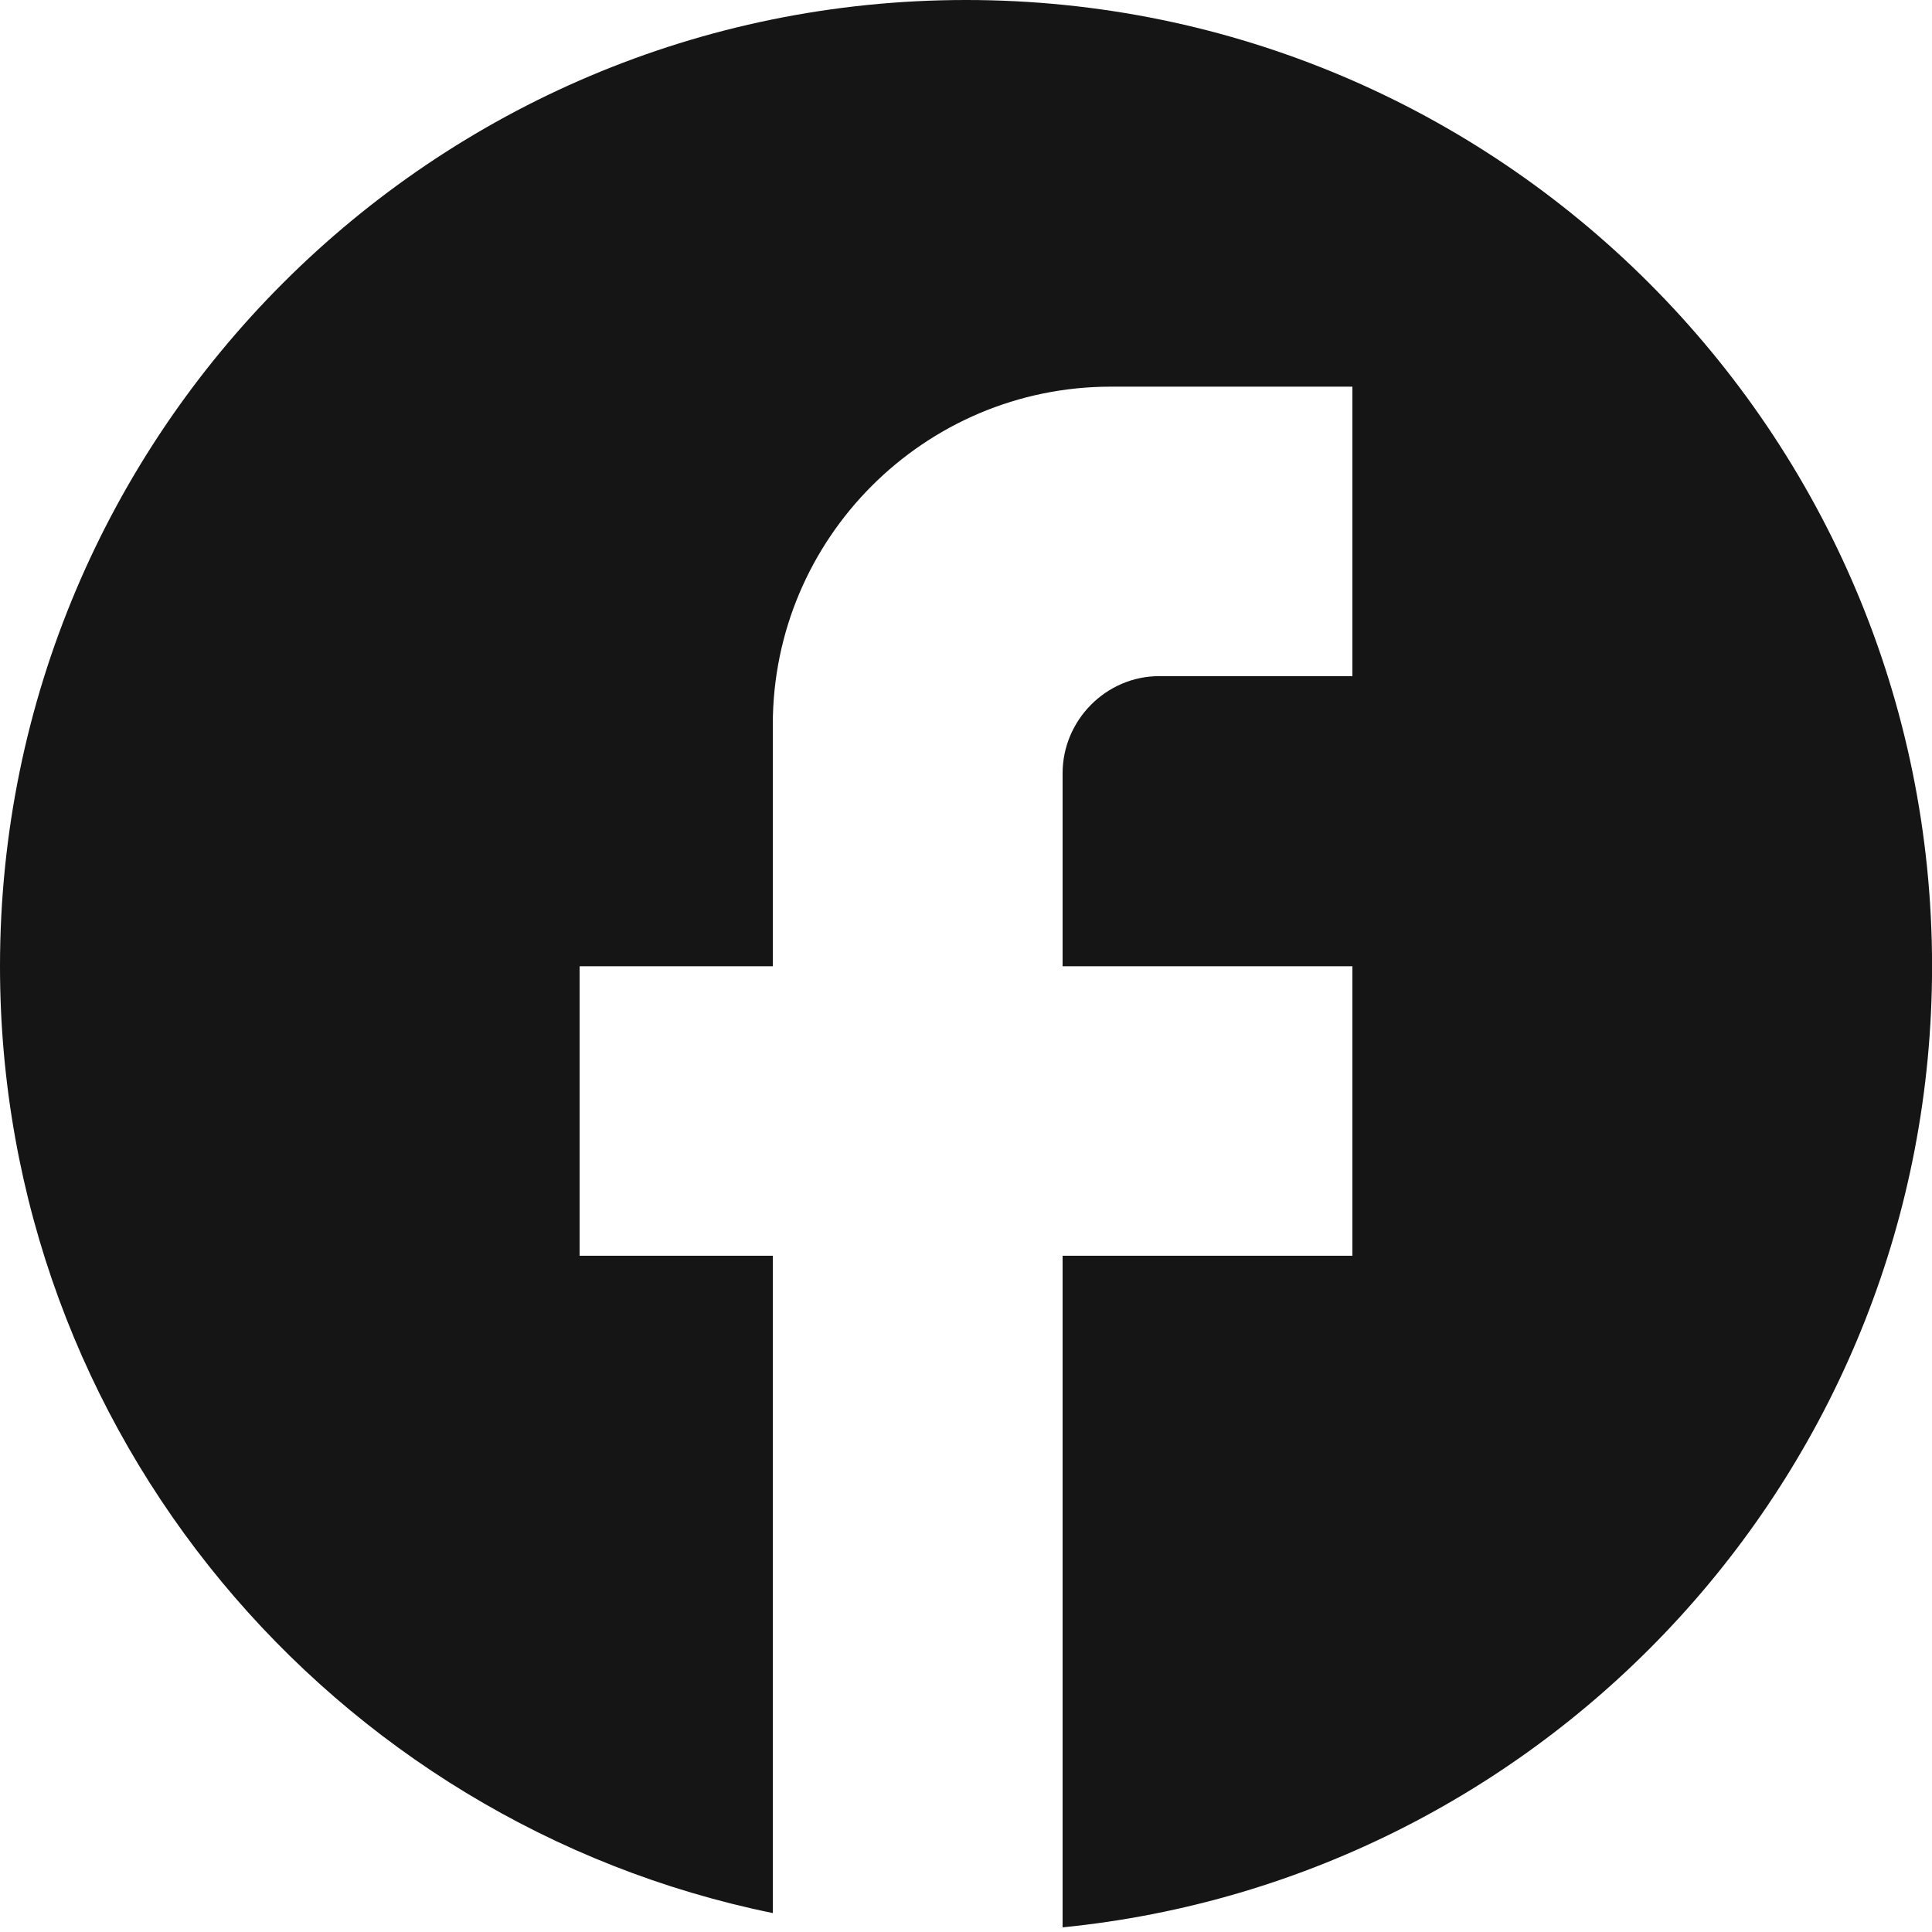 <svg width="30" height="30" viewBox="0 0 30 30" fill="none" xmlns="http://www.w3.org/2000/svg">
<path d="M30.001 15.004C30.001 6.718 23.281 0 15 0C6.72 0 0 6.718 0 15.004C0 22.265 5.16 28.308 12 29.706V19.499H9V15.004H12V11.253C12 8.357 14.355 6.004 17.25 6.004H21V10.499H18C17.175 10.499 16.5 11.183 16.5 12.007V15.004H21V19.499H16.5V29.928C24.075 29.173 30.001 22.788 30.001 15.004Z" fill="#161515"/>
</svg>

